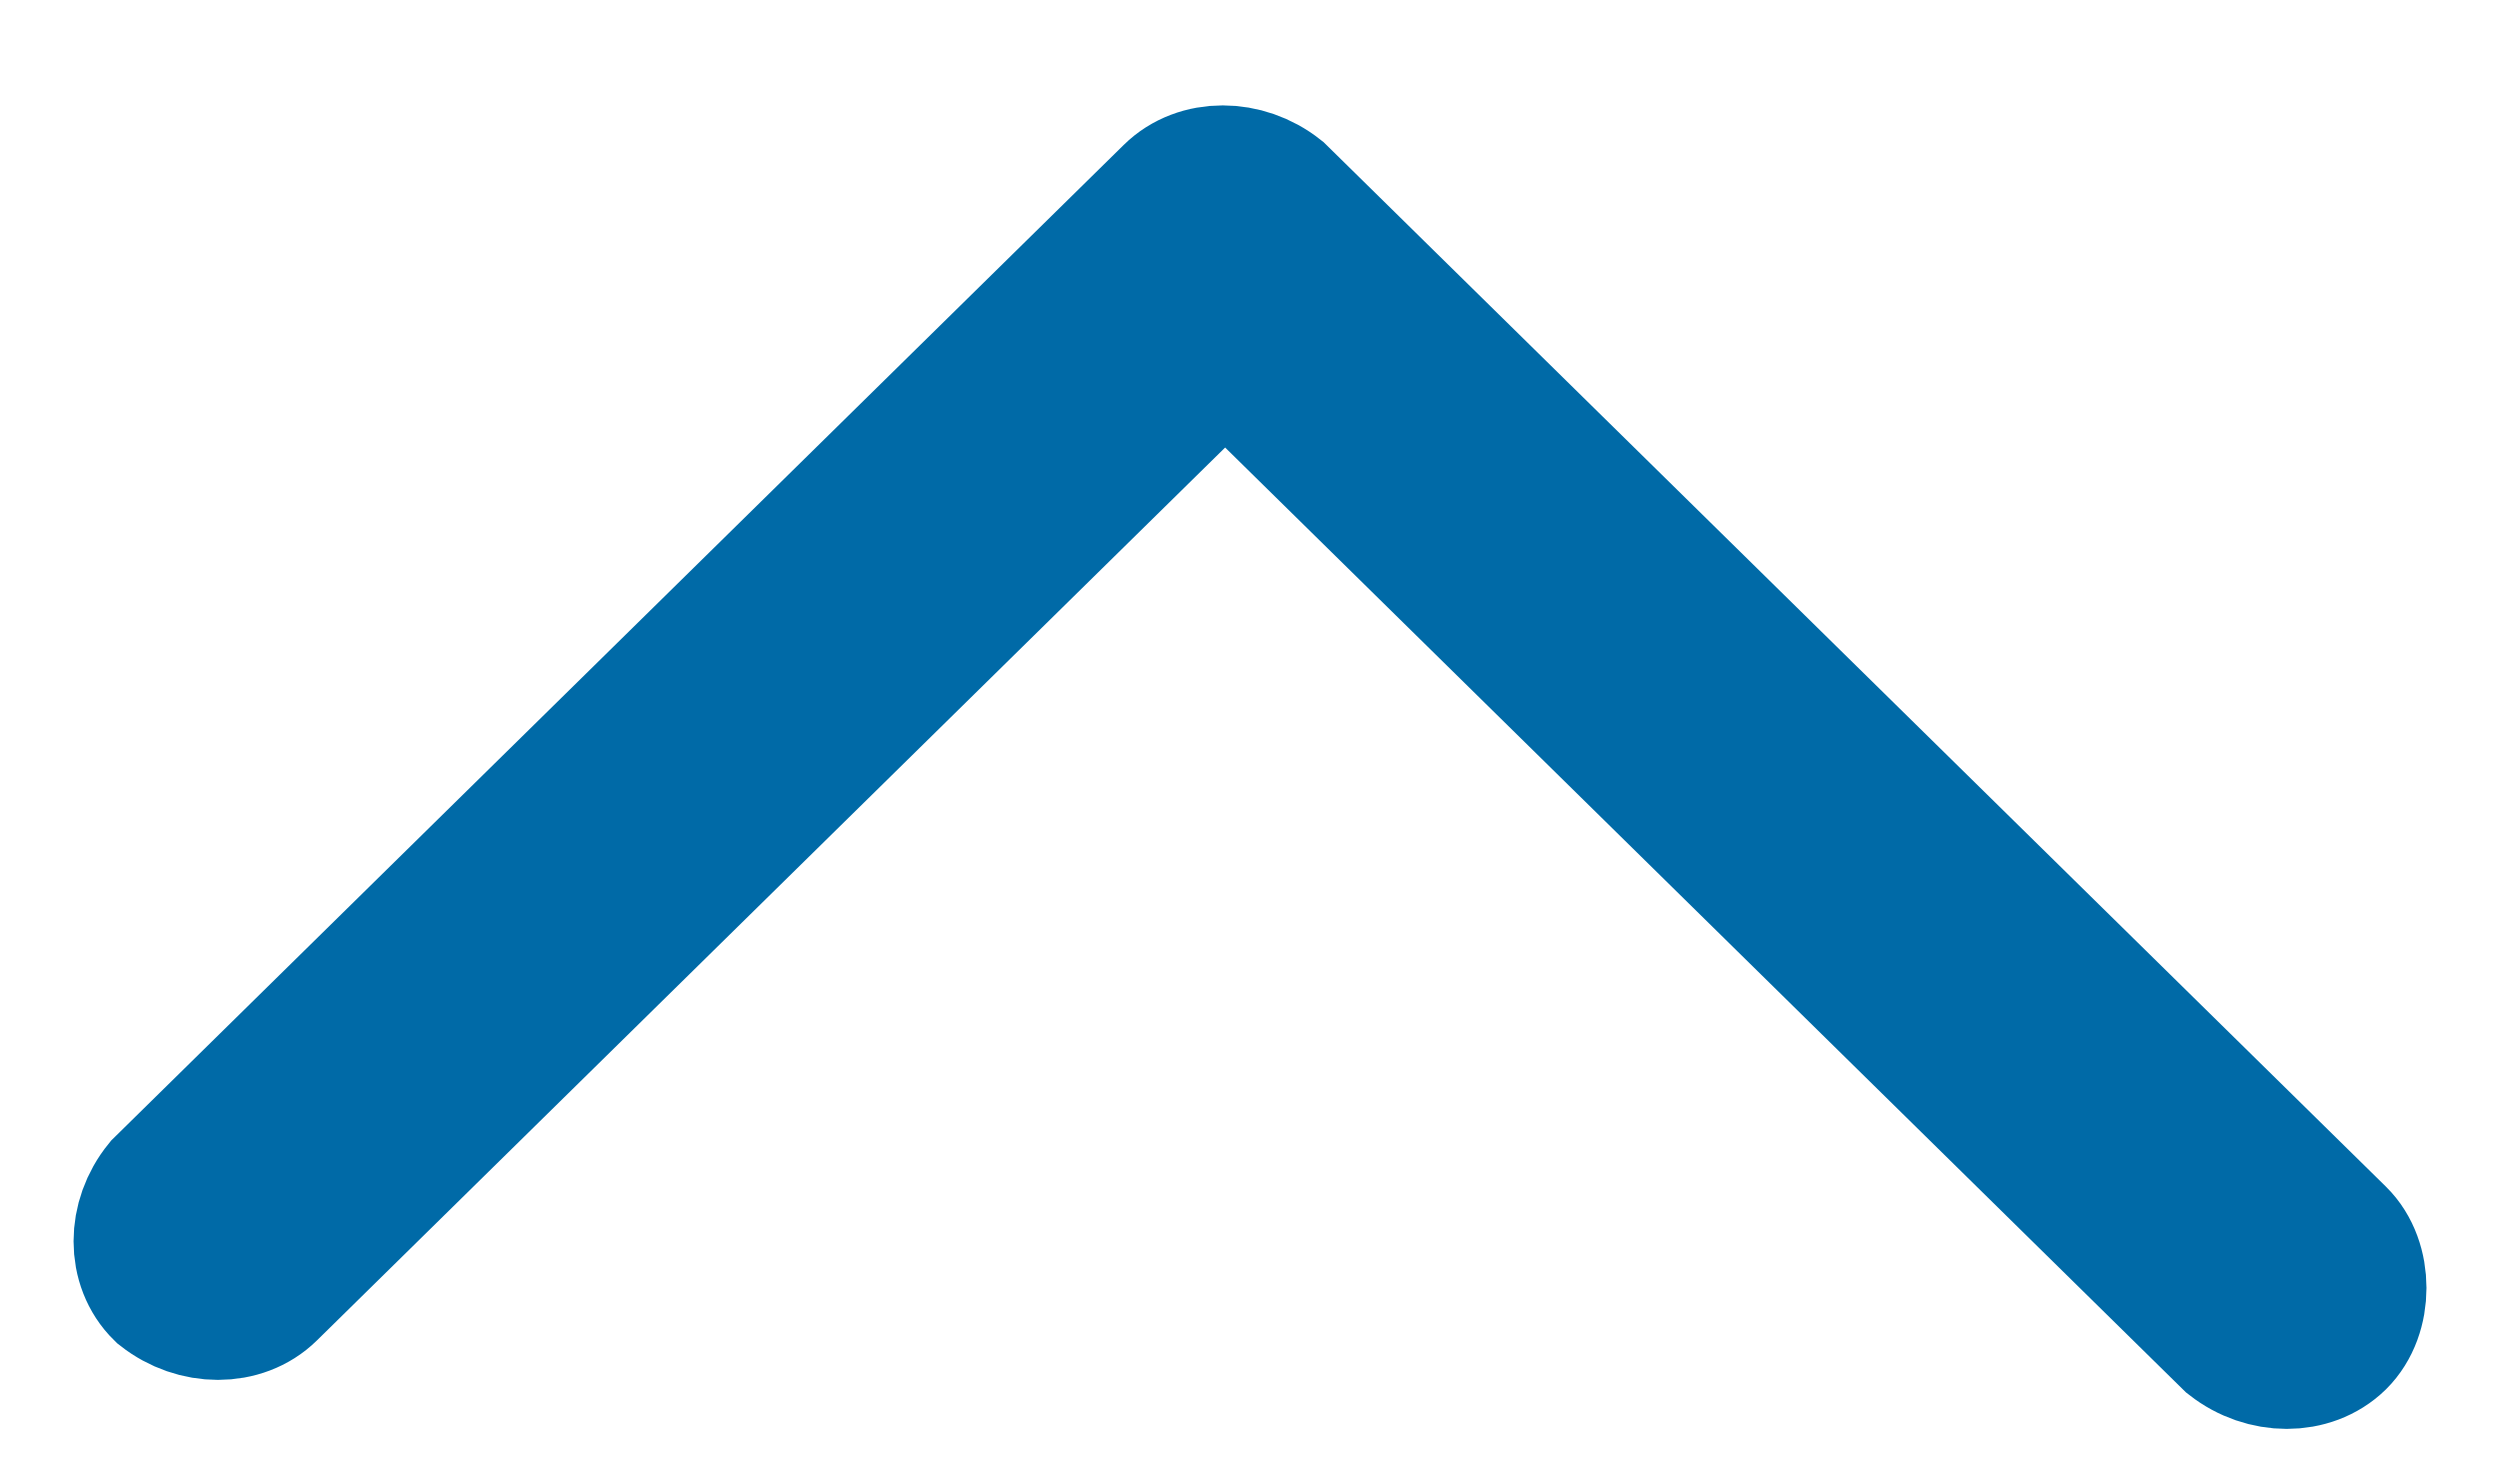 <svg width="17" height="10" viewBox="0 0 17 10" fill="none" xmlns="http://www.w3.org/2000/svg">
<path d="M16 8.758C16 8.883 15.958 9.008 15.873 9.092C15.703 9.258 15.407 9.258 15.195 9.092L8.331 2.342L1.805 8.758C1.636 8.925 1.339 8.925 1.127 8.758C0.958 8.592 0.958 8.3 1.127 8.092L7.992 1.342C8.161 1.175 8.458 1.175 8.669 1.342L15.873 8.425C15.958 8.508 16 8.633 16 8.758Z" stroke="#006AA7" stroke-miterlimit="10"/>
</svg>
